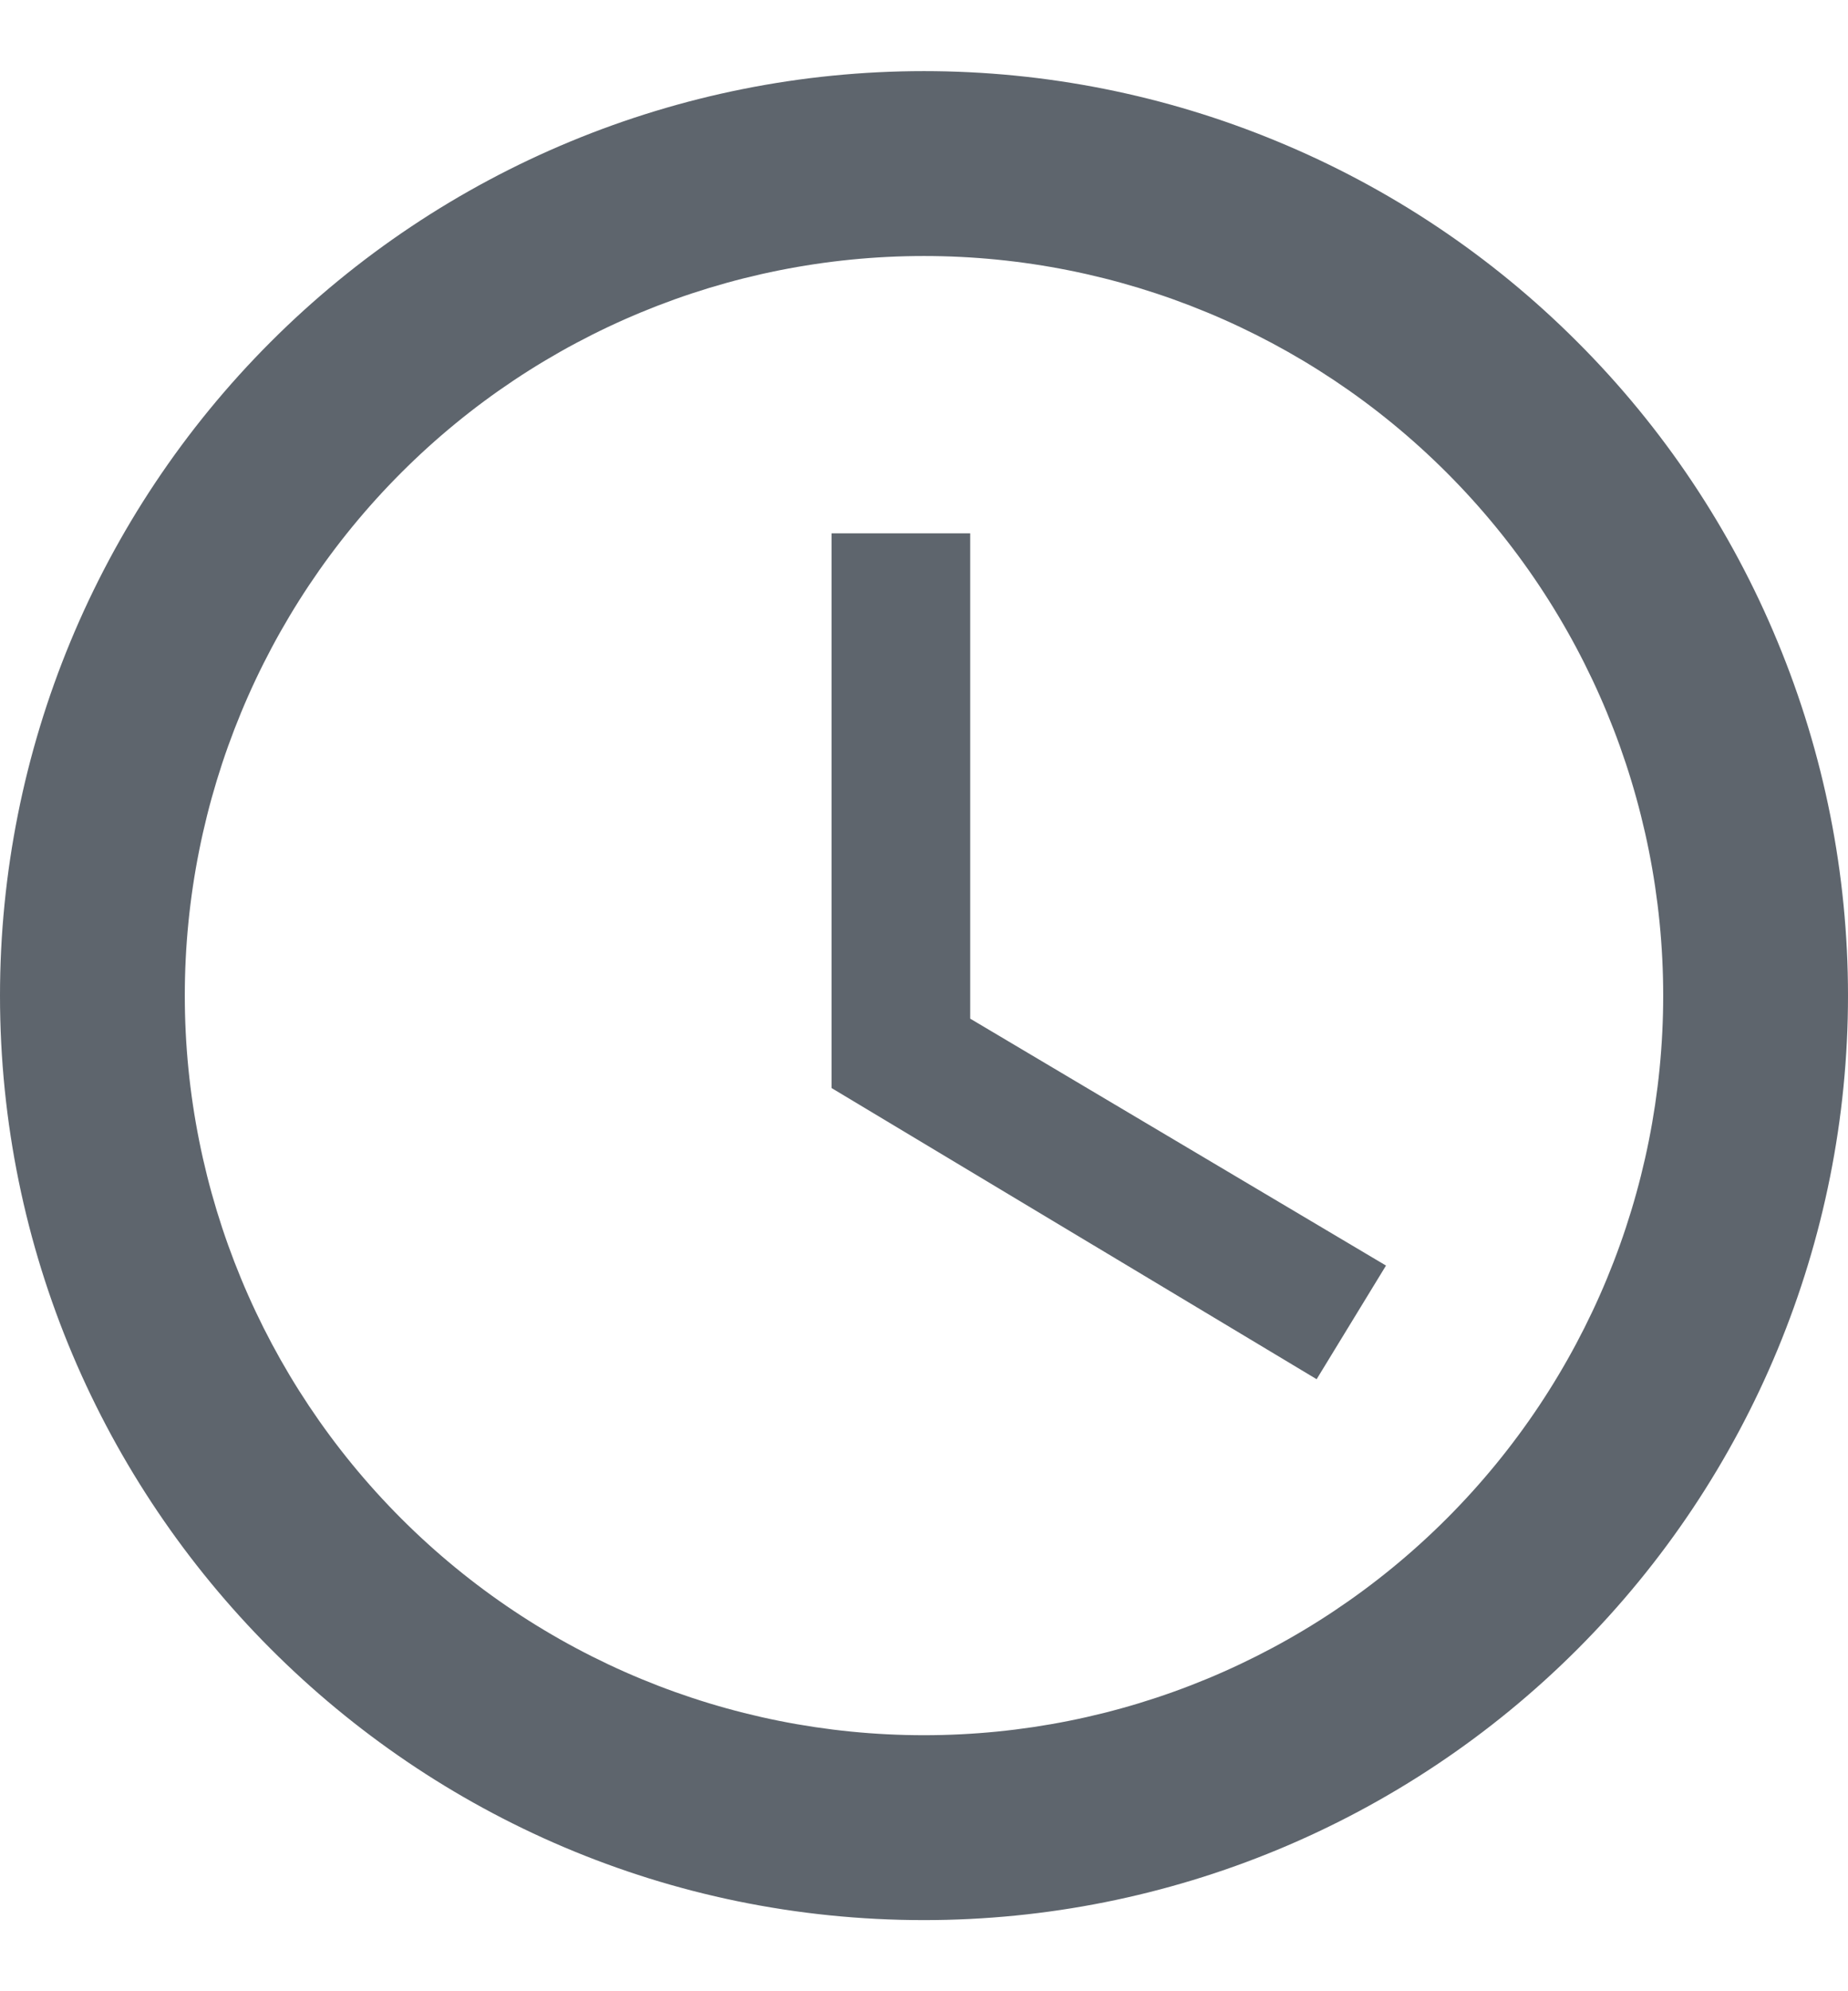 <svg width="13" height="14" viewBox="0 0 13 14" fill="none" xmlns="http://www.w3.org/2000/svg">
<path d="M6.5 12.2C7.879 12.2 9.202 11.652 10.177 10.677C11.152 9.702 11.7 8.379 11.7 7C11.7 5.621 11.152 4.298 10.177 3.323C9.202 2.348 7.879 1.8 6.5 1.8C5.121 1.8 3.798 2.348 2.823 3.323C1.848 4.298 1.3 5.621 1.3 7C1.3 8.379 1.848 9.702 2.823 10.677C3.798 11.652 5.121 12.2 6.5 12.2ZM6.5 0.5C7.354 0.5 8.199 0.668 8.987 0.995C9.776 1.321 10.493 1.8 11.096 2.404C11.7 3.007 12.179 3.724 12.505 4.513C12.832 5.301 13 6.146 13 7C13 8.724 12.315 10.377 11.096 11.596C9.877 12.815 8.224 13.5 6.5 13.5C2.905 13.5 0 10.575 0 7C0 5.276 0.685 3.623 1.904 2.404C3.123 1.185 4.776 0.5 6.5 0.5ZM6.825 3.75V7.162L9.75 8.898L9.262 9.697L5.85 7.65V3.75H6.825Z" fill="#5E656D"/>
</svg>
